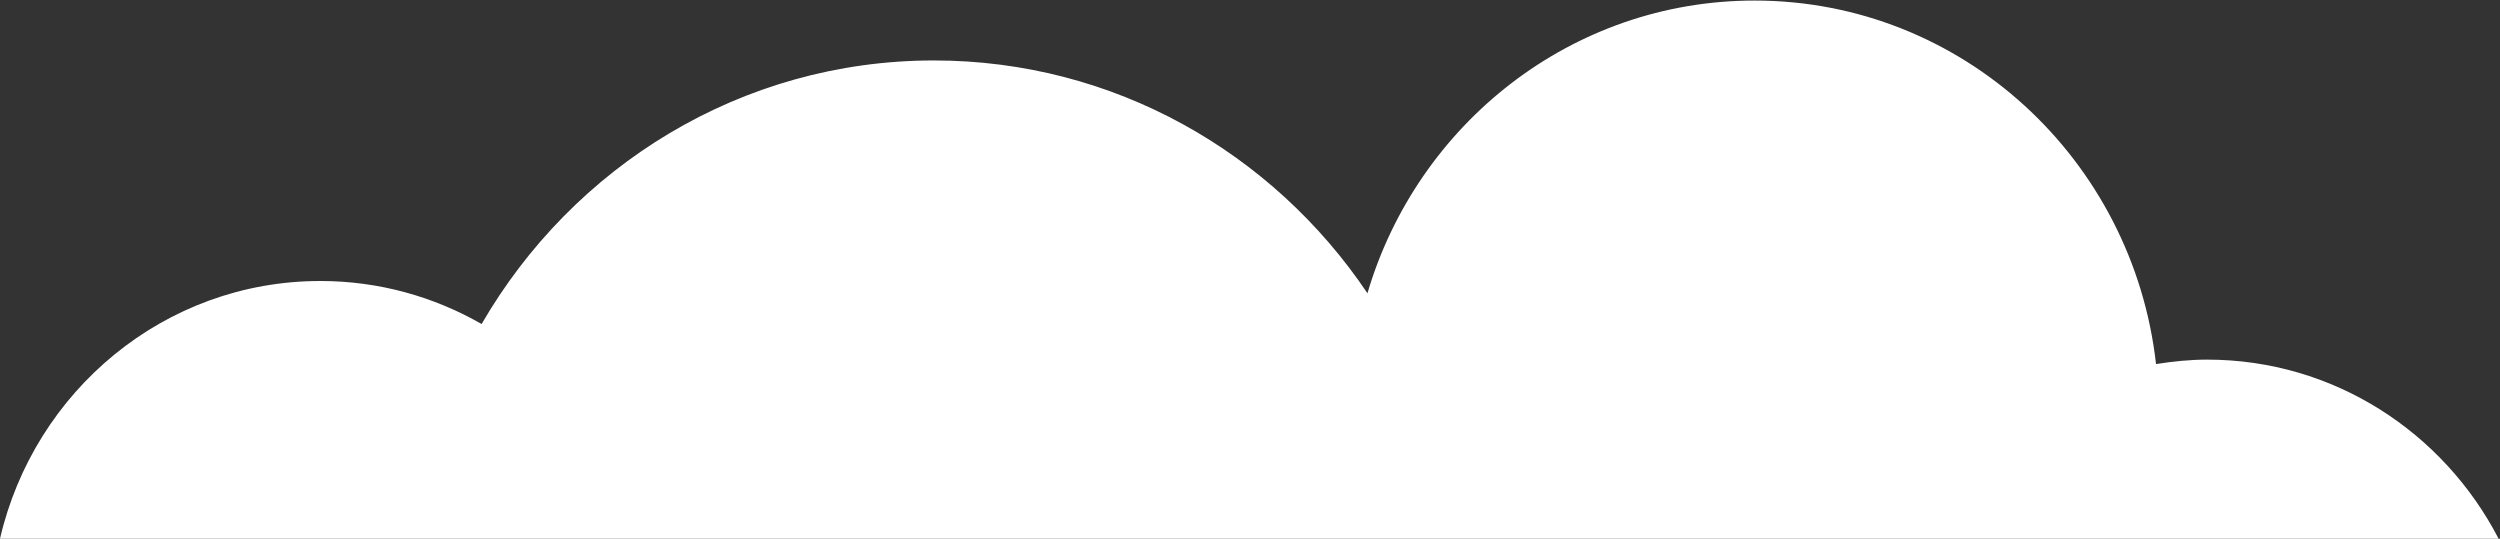 <svg xmlns='http://www.w3.org/2000/svg' class='icon icon-s_cloud bizactivate_img bizactivate_img--smallcloud1' viewBox='0 0 297 64'><rect x="0" y="0" width="297" height="64" fill="#333333" stroke="none"/><g id='icon-s_cloud'><path fill='#fff' d='M38.048 33.382c6.971 0 13.505 1.867 19.168 5.113 10.829-18.709 30.807-31.313 53.73-31.313 21.406 0 40.28 10.963 51.505 27.657 5.927-20.107 24.262-34.773 45.991-34.773 24.669 0 44.959 18.888 47.695 43.186 1.98-0.315 4.002-0.529 6.065-0.529 15.046 0 28.083 8.632 34.634 21.278h-296.837c4.062-17.544 19.534-30.618 38.048-30.618z'></path></g>&gt;</svg>